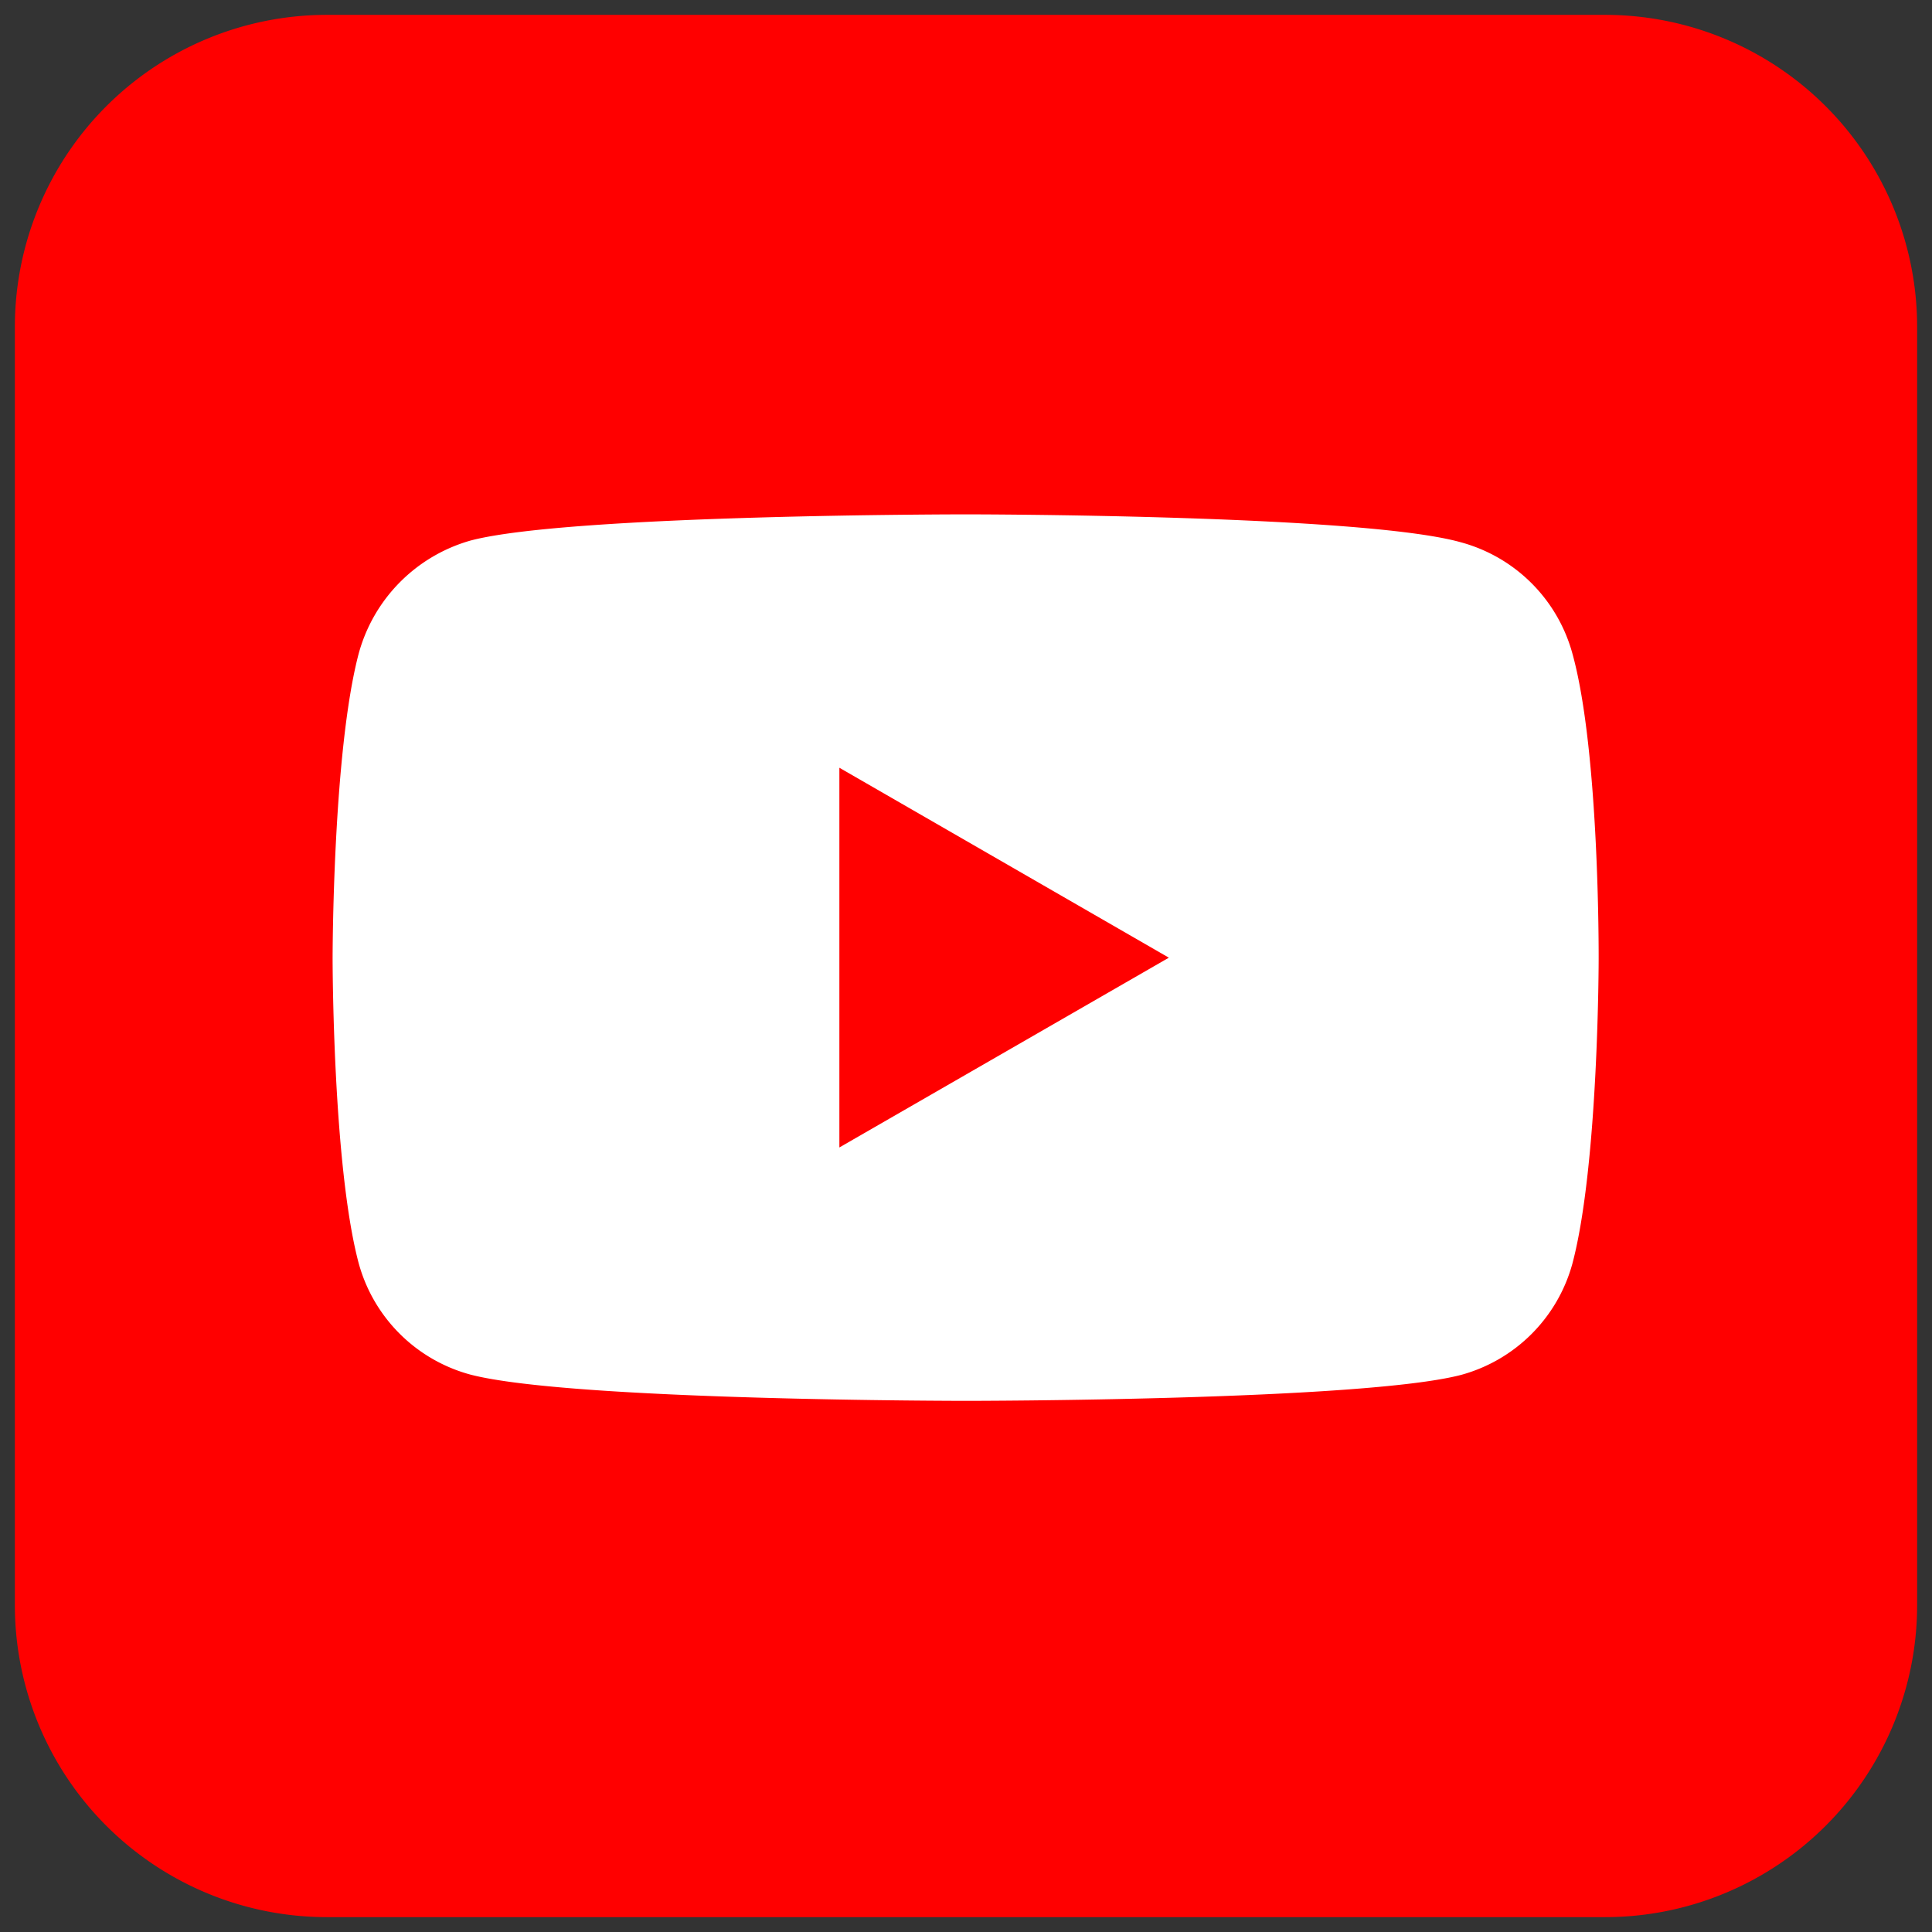 <svg id="Livello_1" data-name="Livello 1" xmlns="http://www.w3.org/2000/svg" viewBox="0 0 130 130"><rect x="0" y="0" width="130" height="130" fill="#333333" stroke="none"/><defs><style>.cls-1{fill:red;}.cls-2{fill:#fff;}</style></defs><path class="cls-1" d="M108,1H22A21,21,0,0,0,1,22v86a21,21,0,0,0,21,21h86a21,21,0,0,0,21-21V22A21,21,0,0,0,108,1Z"/><g id="g5"><path id="path7" class="cls-2" d="M105.81,44a10.67,10.67,0,0,0-7.51-7.51C91.64,34.61,65,34.61,65,34.61s-26.67,0-33.33,1.76A10.88,10.88,0,0,0,24.13,44c-1.75,6.66-1.75,20.49-1.75,20.49s0,13.89,1.75,20.49a10.68,10.68,0,0,0,7.51,7.51C38.38,94.26,65,94.26,65,94.26s26.67,0,33.33-1.75A10.68,10.68,0,0,0,105.81,85c1.76-6.67,1.76-20.49,1.76-20.49S107.64,50.61,105.81,44Z"/><polygon id="polygon9" class="cls-1" points="78.65 64.44 56.48 51.66 56.48 77.21 78.65 64.44"/></g></svg>